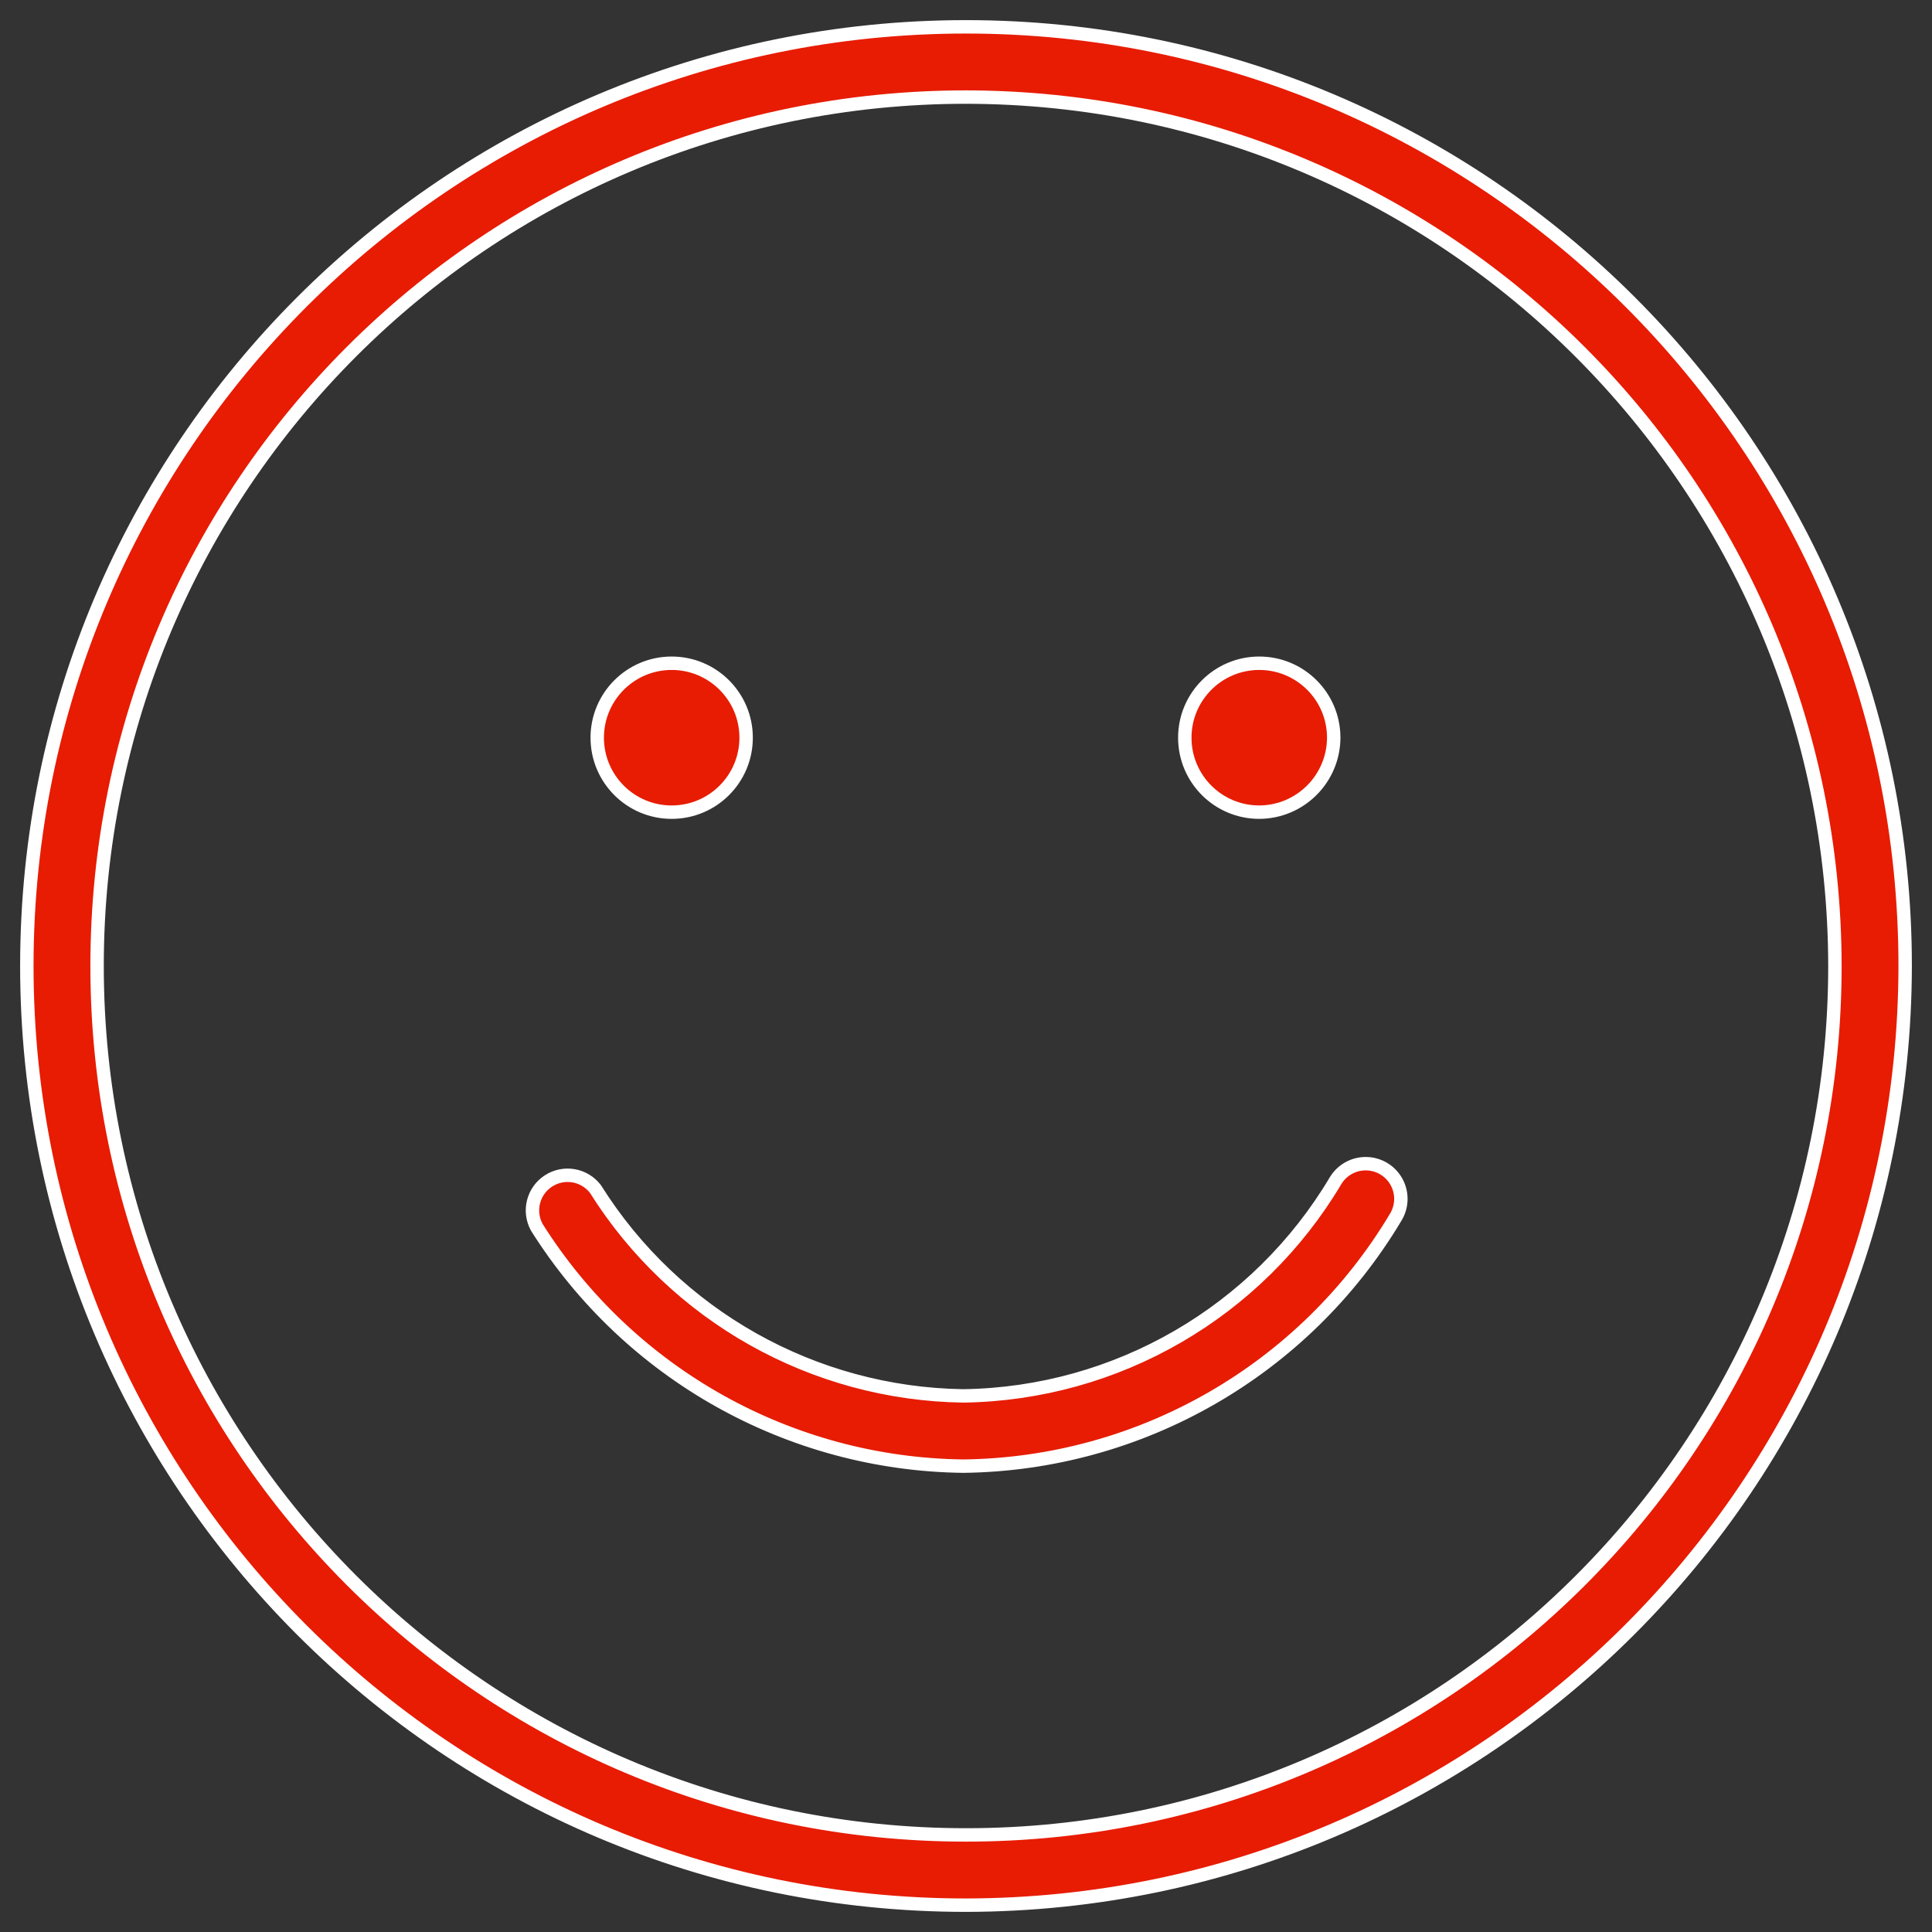 <?xml version="1.0" encoding="UTF-8"?>
<svg width="72px" height="72px" viewBox="0 0 72 72" version="1.1" xmlns="http://www.w3.org/2000/svg" xmlns:xlink="http://www.w3.org/1999/xlink">
    <rect x="0" y="0" width="72" height="72" fill="#333333" stroke="none"/>
    <title>ico-family</title>
    <g id="Home-/-estados-/-cards" stroke="none" stroke-width="1" fill="none" fill-rule="evenodd">
        <path d="M36,1 C55.33,1 71,16.67 71,36 C70.971,55.318 55.318,70.971 36,71 C16.67,71 1,55.33 1,36 C1,16.67 16.67,1 36,1 Z M36,3.618 C18.116,3.618 3.618,18.116 3.618,36 C3.618,53.884 18.116,68.382 36,68.382 C53.884,68.382 68.382,53.884 68.382,36 C68.361,18.125 53.875,3.639 36,3.618 Z M50.94,43.368 C51.408,43.384 51.832,43.648 52.052,44.061 C52.273,44.475 52.256,44.974 52.008,45.372 C48.613,51.052 42.512,54.561 35.895,54.639 C29.432,54.559 23.45,51.208 20.005,45.738 C19.676,45.138 19.864,44.386 20.437,44.012 C21.01,43.638 21.775,43.768 22.191,44.312 C25.158,49.037 30.316,51.939 35.895,52.021 C41.608,51.941 46.868,48.897 49.783,43.984 C50.031,43.587 50.472,43.352 50.94,43.368 Z M25.031,24.717 C26.564,24.717 27.806,25.96 27.806,27.492 C27.806,29.025 26.564,30.267 25.031,30.267 C23.499,30.267 22.257,29.025 22.257,27.492 C22.257,25.96 23.499,24.717 25.031,24.717 Z M46.929,24.717 C48.462,24.717 49.704,25.96 49.704,27.492 C49.697,29.022 48.459,30.26 46.929,30.267 C45.397,30.267 44.154,29.025 44.154,27.492 C44.154,25.96 45.397,24.717 46.929,24.717 Z" id="ico-family" stroke="#FFFFFF" stroke-width="0.5" fill="#E71C03" fill-rule="nonzero"></path>
    </g>
</svg>